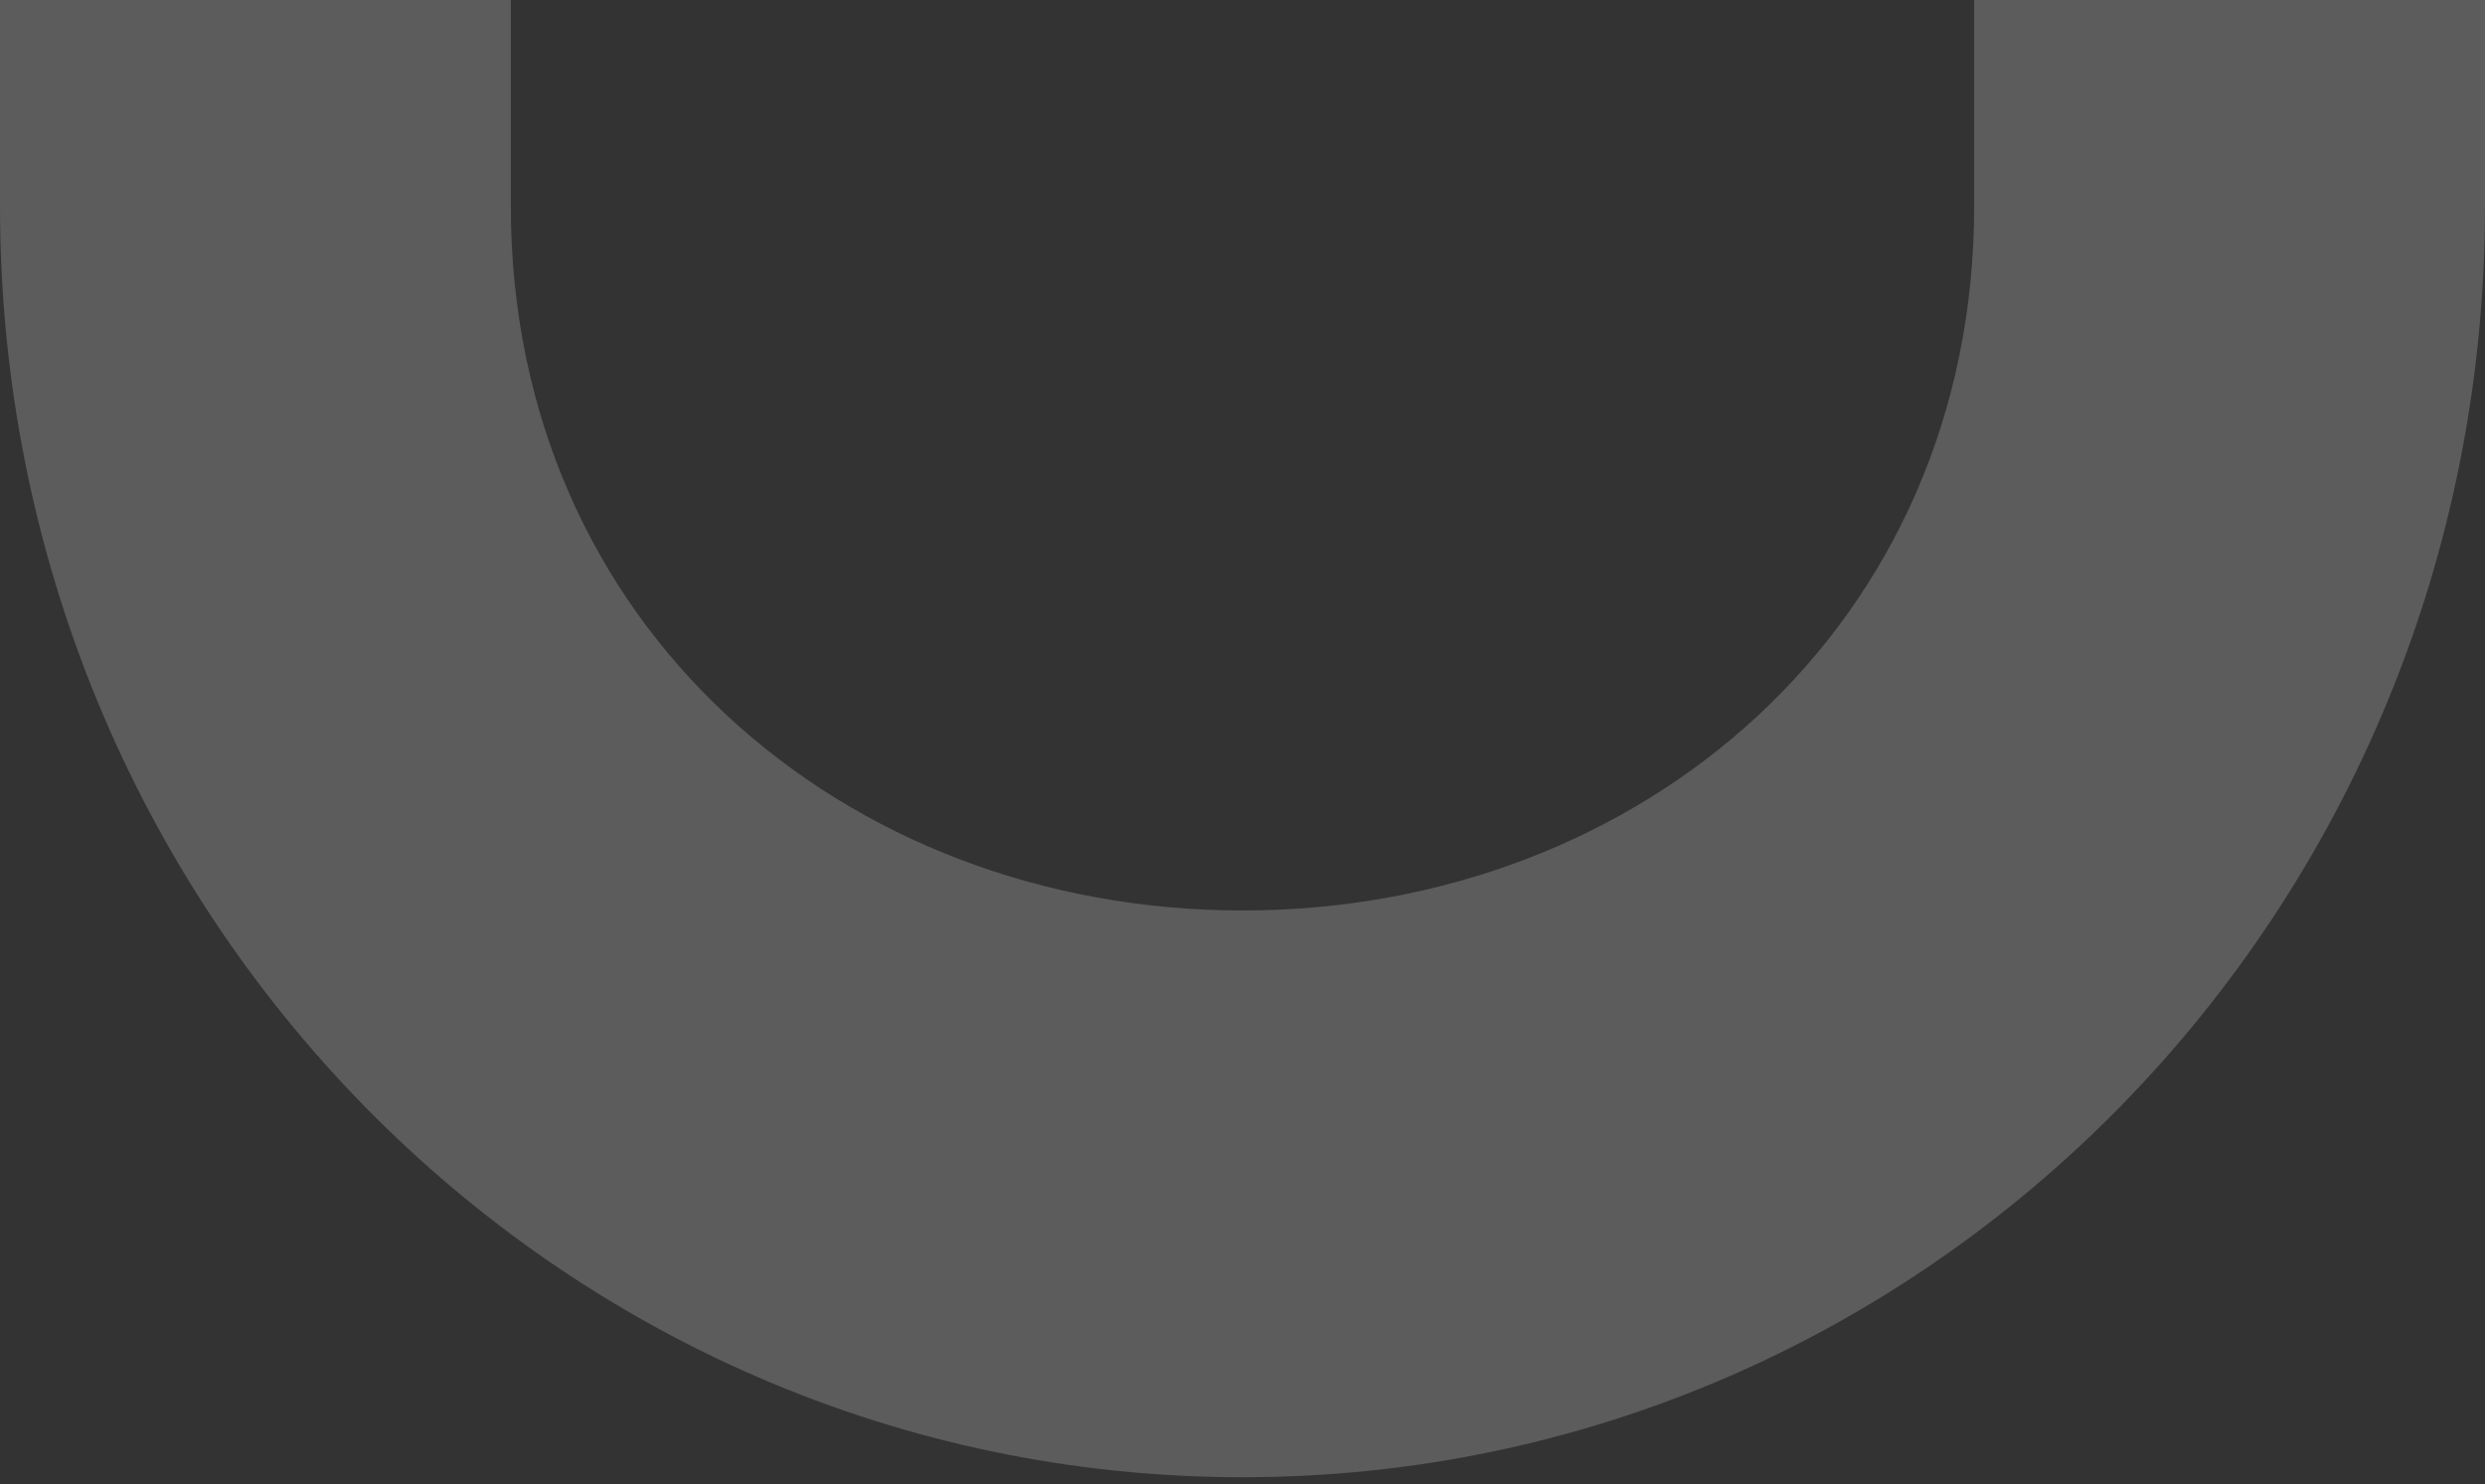 <svg xmlns="http://www.w3.org/2000/svg" xmlns:xlink="http://www.w3.org/1999/xlink" width="688" height="411" viewBox="0 0 688 411">
  <rect x="0" y="0" width="688" height="411" fill="#333333" stroke="none"/>
  <defs>
    <clipPath id="clip-path">
      <rect width="688" height="411" fill="none"/>
    </clipPath>
  </defs>
  <g id="Repeat_Grid_2" data-name="Repeat Grid 2" clip-path="url(#clip-path)">
    <g transform="translate(-1102 -1021)">
      <g id="pittogramma" transform="translate(1102 1021)" opacity="0.2">
        <path id="Fill_47" data-name="Fill 47" d="M87.067,0A87,87,0,1,1,0,87.067,86.64,86.64,0,0,1,87.067,0" transform="translate(236 541)" fill="#fff"/>
        <path id="Fill_48" data-name="Fill 48" d="M546.57,0V57.082c0,116.063-92.069,195.005-202.525,195.005-110.523,0-202.615-78.943-202.615-195.005V0H0V57.082C0,252.087,154.108,409,344.045,409,533.937,409,688,252.087,688,57.082V0Z" fill="#fff"/>
      </g>
    </g>
  </g>
</svg>
